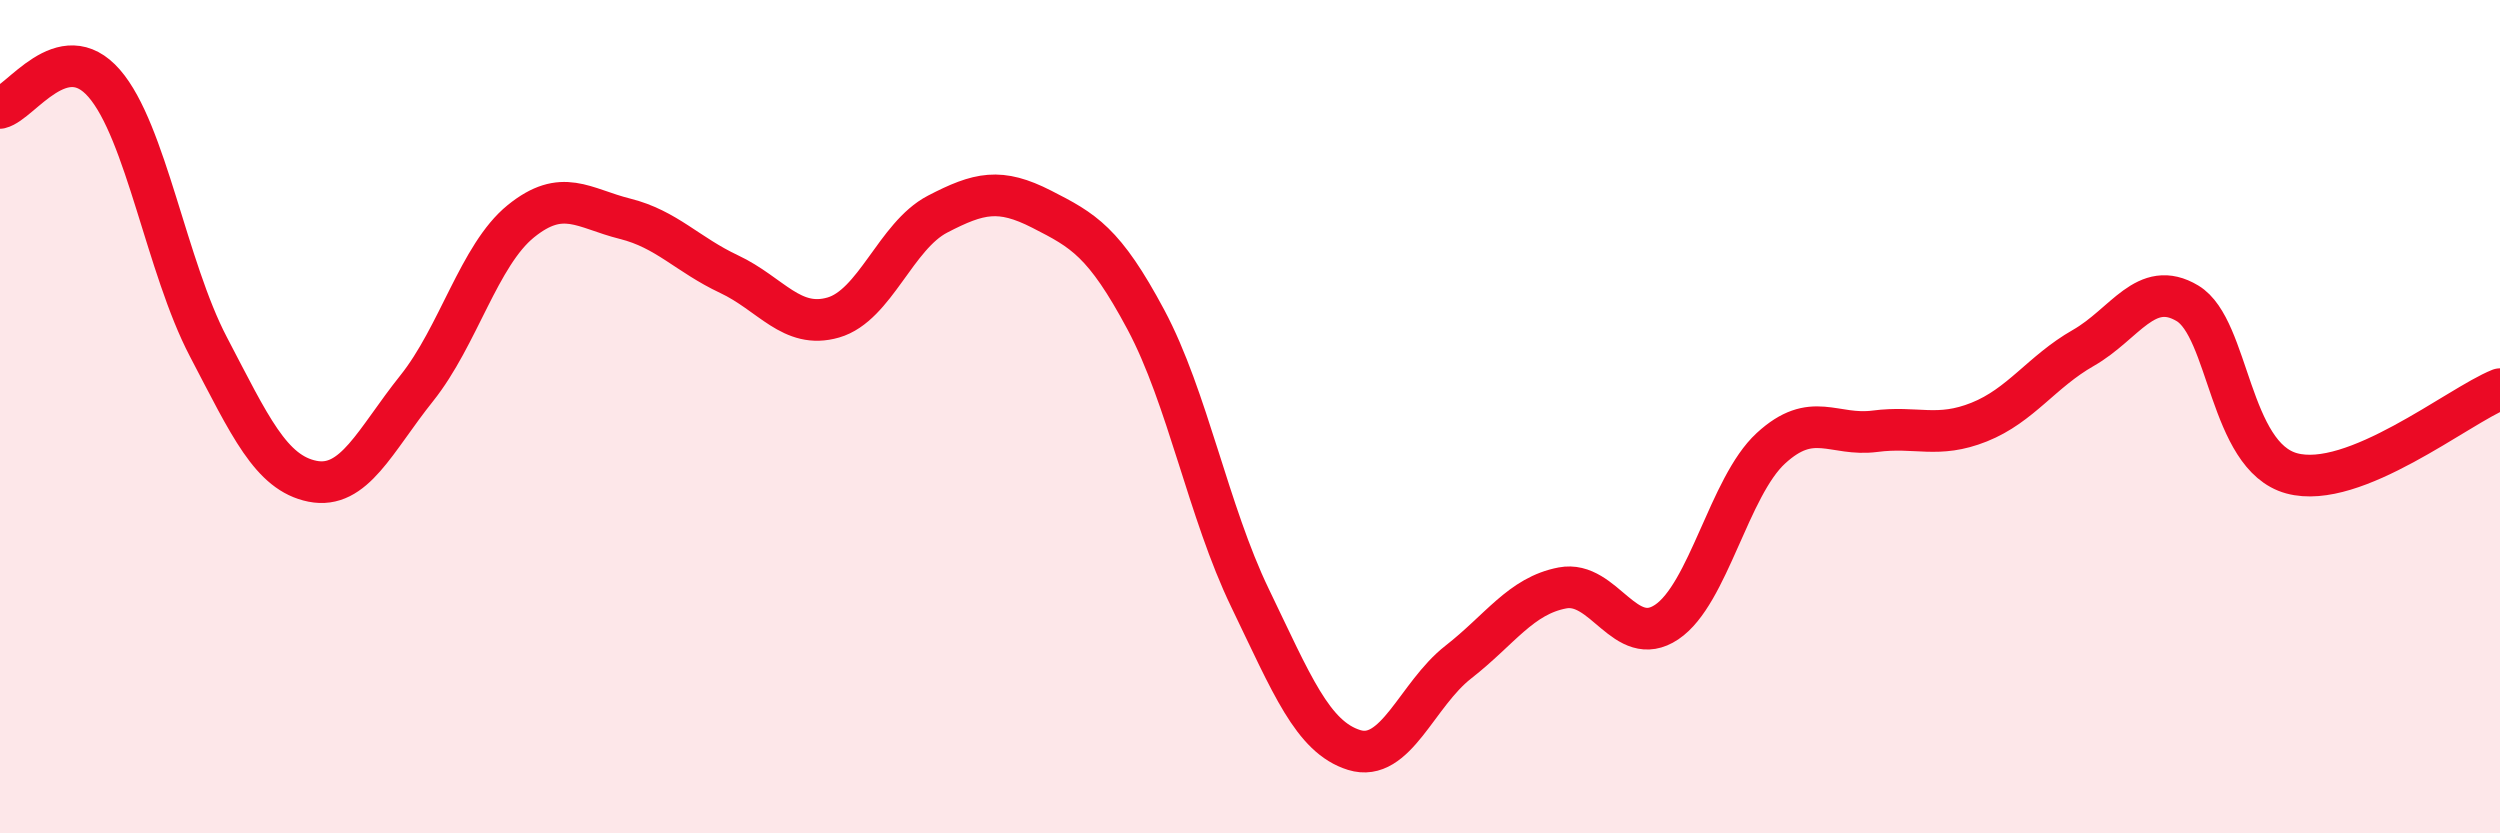 
    <svg width="60" height="20" viewBox="0 0 60 20" xmlns="http://www.w3.org/2000/svg">
      <path
        d="M 0,2.59 C 0.5,2.47 1.5,0.85 2.5,2 C 3.5,3.15 4,6.41 5,8.32 C 6,10.23 6.5,11.35 7.5,11.55 C 8.5,11.75 9,10.57 10,9.32 C 11,8.07 11.5,6.12 12.5,5.31 C 13.5,4.5 14,5 15,5.25 C 16,5.5 16.5,6.11 17.5,6.58 C 18.5,7.05 19,7.91 20,7.62 C 21,7.33 21.5,5.66 22.5,5.14 C 23.5,4.62 24,4.51 25,5.02 C 26,5.53 26.5,5.8 27.5,7.67 C 28.5,9.54 29,12.28 30,14.35 C 31,16.42 31.5,17.69 32.5,18 C 33.5,18.31 34,16.67 35,15.89 C 36,15.11 36.5,14.3 37.5,14.11 C 38.5,13.92 39,15.6 40,14.93 C 41,14.26 41.5,11.68 42.5,10.76 C 43.5,9.84 44,10.48 45,10.35 C 46,10.22 46.5,10.53 47.5,10.13 C 48.5,9.73 49,8.92 50,8.35 C 51,7.78 51.5,6.68 52.5,7.28 C 53.5,7.88 53.5,10.95 55,11.36 C 56.5,11.77 59,9.74 60,9.34L60 20L0 20Z"
        fill="#EB0A25"
        opacity="0.1"
        stroke-linecap="round"
        stroke-linejoin="round"
      />
      <path
        d="M 0,2.59 C 0.5,2.47 1.5,0.85 2.5,2 C 3.5,3.15 4,6.41 5,8.32 C 6,10.23 6.5,11.35 7.5,11.55 C 8.5,11.75 9,10.57 10,9.32 C 11,8.07 11.5,6.12 12.5,5.31 C 13.5,4.5 14,5 15,5.25 C 16,5.5 16.5,6.11 17.5,6.58 C 18.5,7.05 19,7.91 20,7.62 C 21,7.33 21.5,5.66 22.5,5.14 C 23.5,4.62 24,4.51 25,5.02 C 26,5.53 26.5,5.8 27.5,7.67 C 28.5,9.54 29,12.28 30,14.35 C 31,16.42 31.5,17.69 32.5,18 C 33.5,18.31 34,16.67 35,15.89 C 36,15.11 36.5,14.3 37.5,14.11 C 38.5,13.92 39,15.6 40,14.93 C 41,14.26 41.5,11.68 42.5,10.76 C 43.5,9.84 44,10.48 45,10.35 C 46,10.22 46.5,10.53 47.5,10.13 C 48.5,9.73 49,8.92 50,8.35 C 51,7.78 51.5,6.68 52.5,7.28 C 53.5,7.88 53.5,10.95 55,11.36 C 56.5,11.77 59,9.74 60,9.34"
        stroke="#EB0A25"
        stroke-width="1"
        fill="none"
        stroke-linecap="round"
        stroke-linejoin="round"
      />
    </svg>
  
